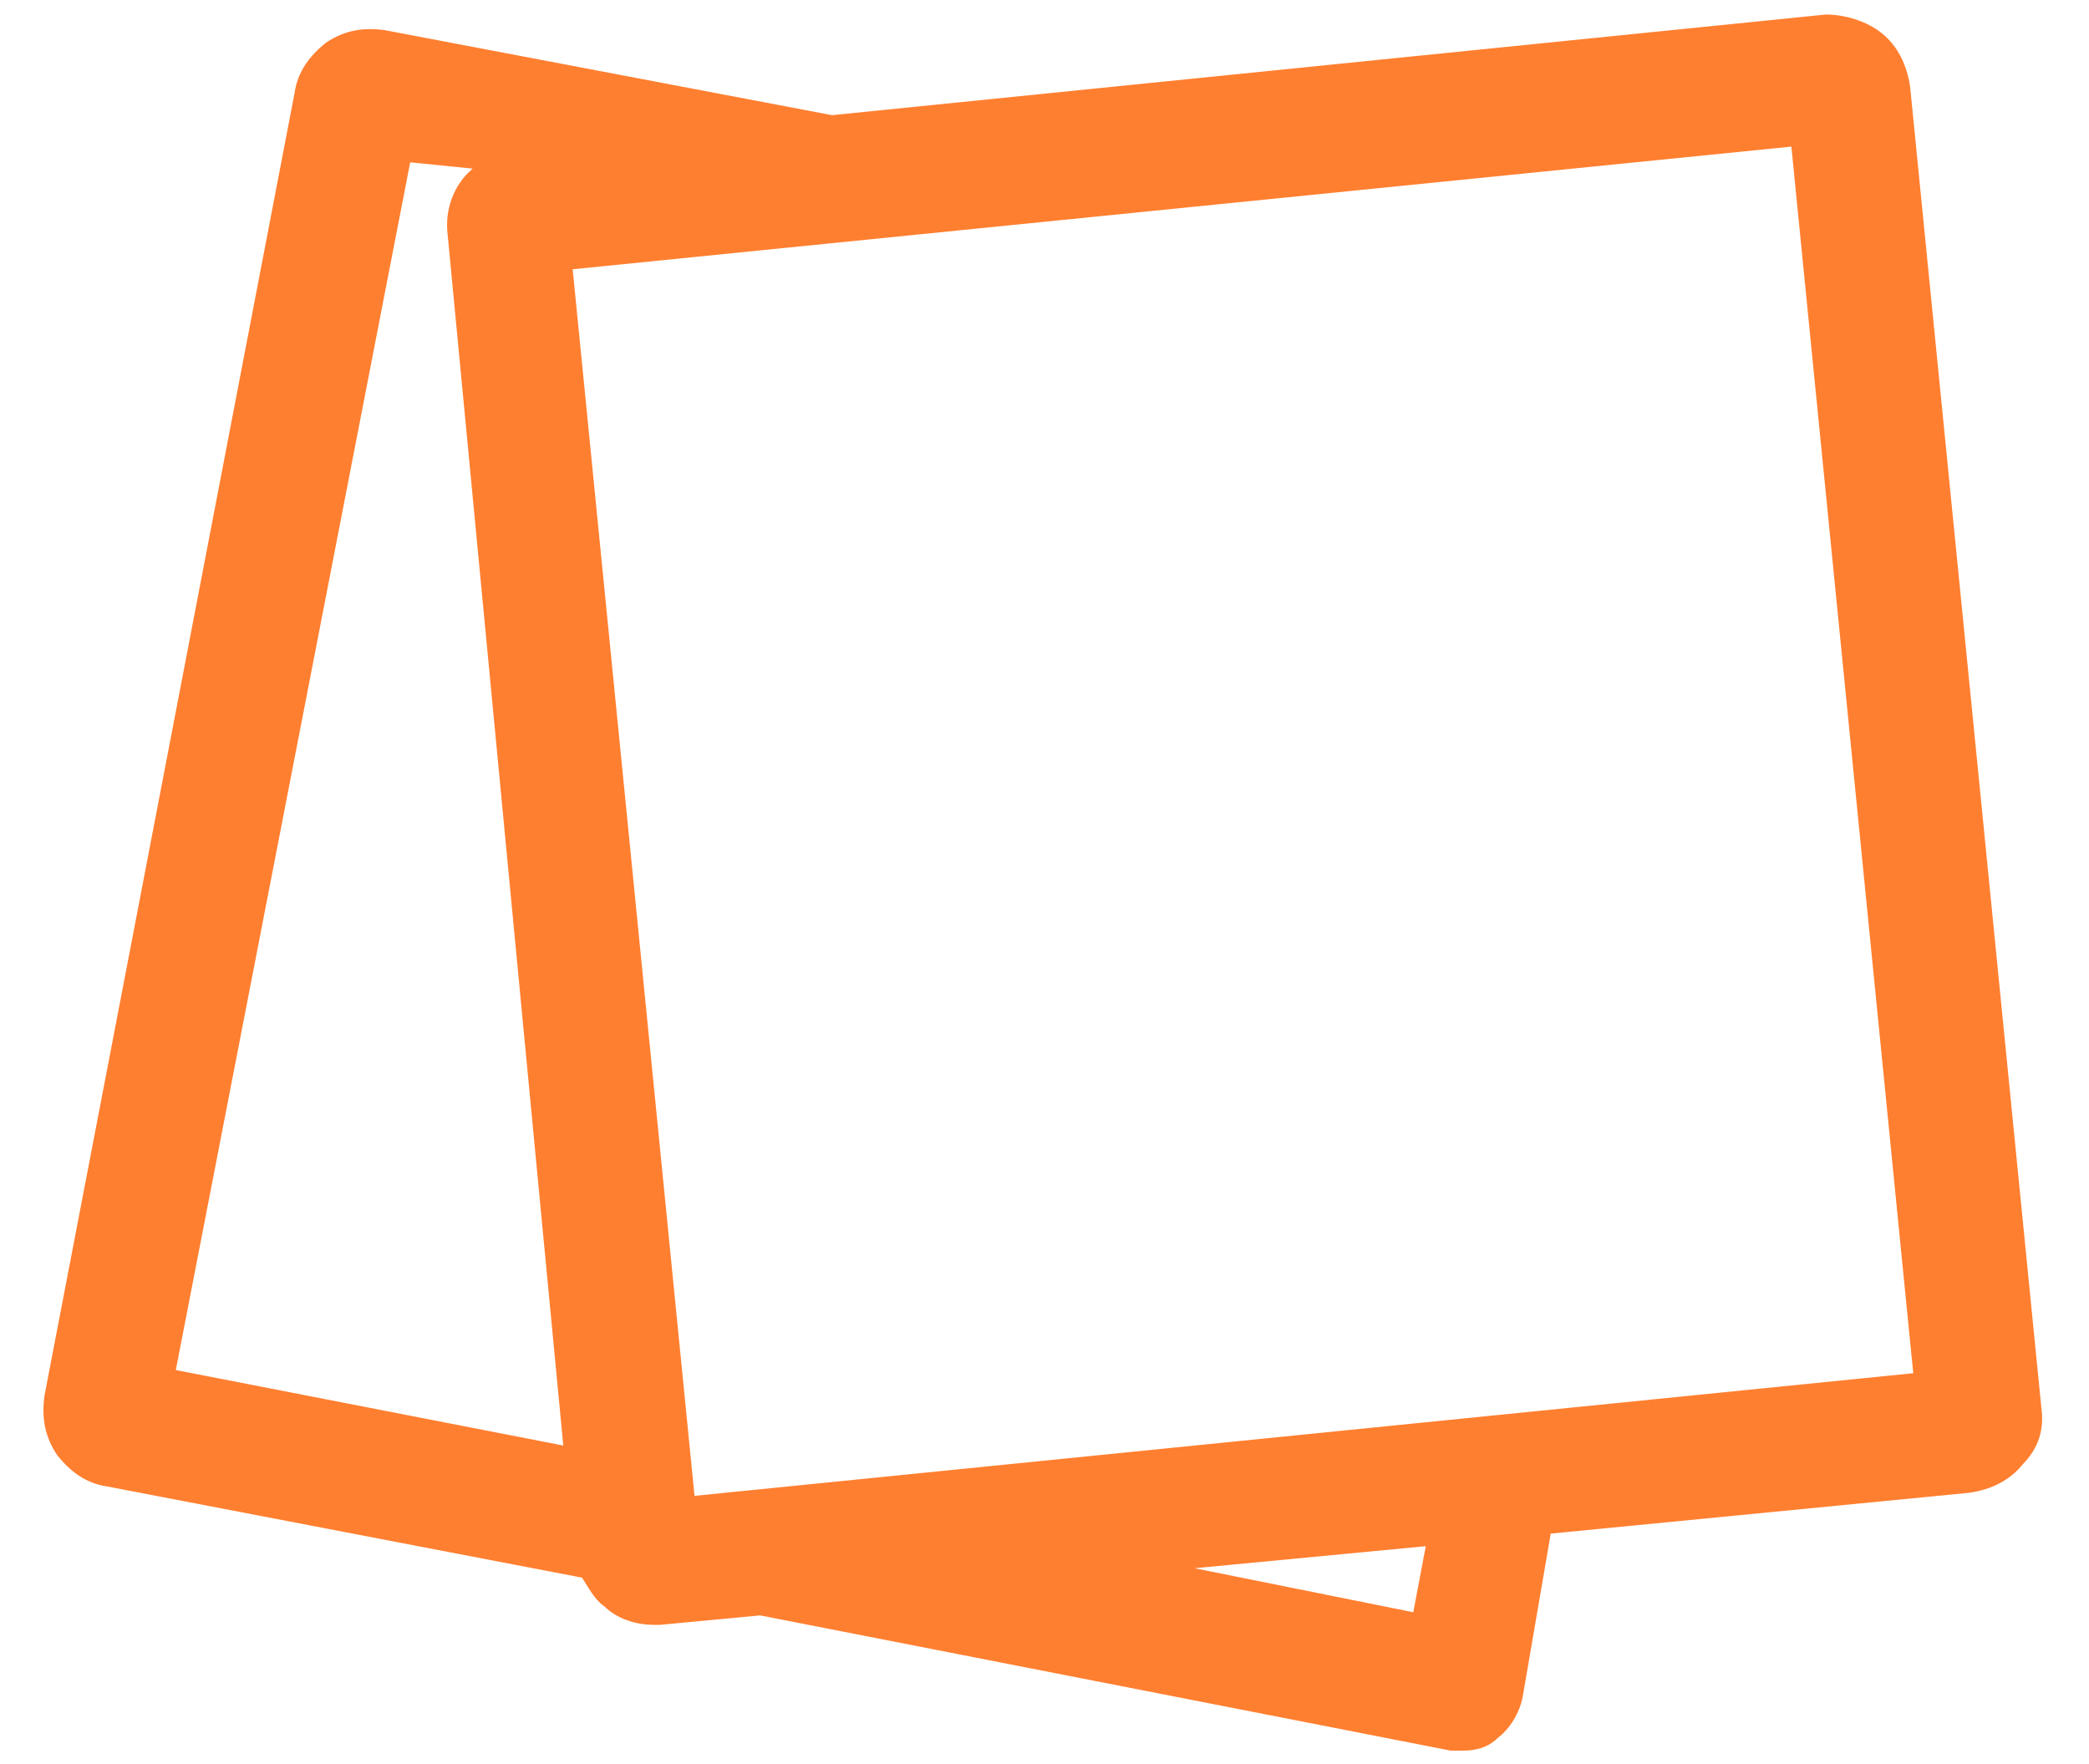 <svg width="45" height="38" viewBox="0 0 45 38" fill="none" xmlns="http://www.w3.org/2000/svg">
<g clip-path="url(#clip0_1188_358)">
<path d="M43.974 30.325L41.147 1.871C41.079 1.397 40.877 0.99 40.541 0.719C40.204 0.448 39.733 0.313 39.329 0.313L17.923 2.481L8.297 0.651C7.826 0.584 7.422 0.651 7.018 0.922C6.682 1.193 6.412 1.532 6.345 2.006L0.96 30.054C0.893 30.529 0.96 30.935 1.229 31.342C1.498 31.68 1.835 31.951 2.306 32.019L12.538 33.984C12.672 34.187 12.807 34.458 13.009 34.593C13.278 34.864 13.682 35 14.086 35C14.153 35 14.221 35 14.221 35L16.375 34.797L31.251 37.71C31.319 37.71 31.453 37.71 31.52 37.71C31.79 37.71 32.059 37.642 32.261 37.439C32.53 37.236 32.732 36.897 32.8 36.558L33.405 33.035L42.425 32.155C42.897 32.087 43.3 31.884 43.57 31.545C43.906 31.206 44.041 30.8 43.974 30.325ZM8.836 3.497L10.182 3.632C9.778 3.971 9.576 4.513 9.643 5.055L12.134 31.138L3.787 29.512L8.836 3.497ZM30.444 34.729L25.732 33.781L30.713 33.306L30.444 34.729ZM14.961 32.222L12.336 5.8L38.589 3.158L41.214 29.58L14.961 32.222Z" fill="#FF7F30"/>
</g>
<defs>
<clipPath id="clip0_1188_358">
<rect width="43.429" height="38" fill="white" transform="translate(0.786)"/>
</clipPath>
</defs>
</svg>
